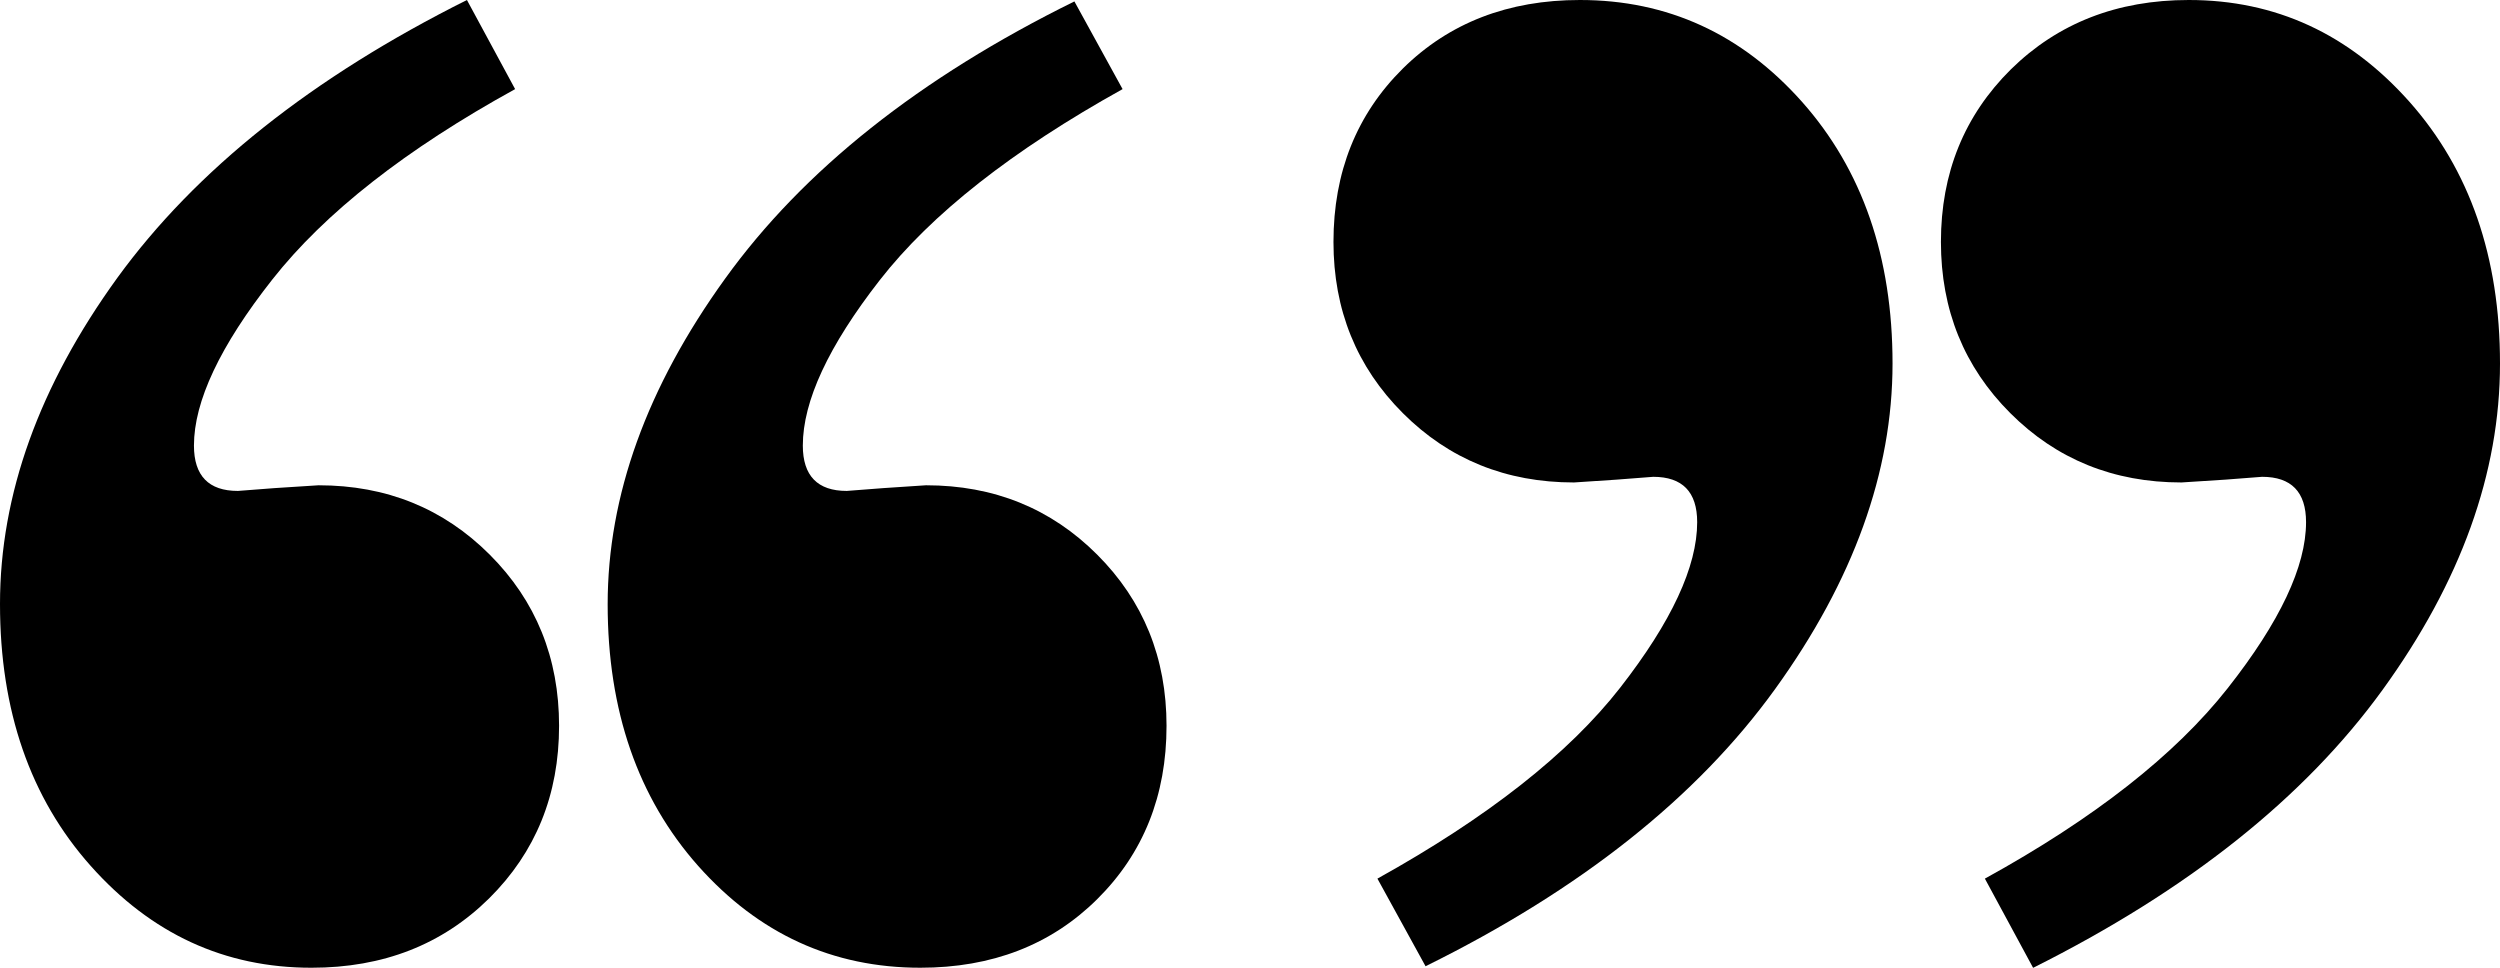 <?xml version="1.0" encoding="UTF-8"?>
<svg id="work" xmlns="http://www.w3.org/2000/svg" viewBox="0 0 124 48">
  <g>
    <path d="M23.16,0l2.39,4.42c-5.43,2.99-9.44,6.14-12.04,9.44-2.6,3.3-3.89,6.05-3.89,8.24,0,1.5.73,2.25,2.18,2.25l1.82-.14,2.18-.14c3.37,0,6.2,1.15,8.49,3.44,2.29,2.29,3.44,5.12,3.44,8.49,0,3.42-1.16,6.27-3.47,8.56-2.32,2.29-5.25,3.44-8.81,3.44-4.31,0-7.95-1.68-10.95-5.05C1.5,39.58,0,35.25,0,29.96c0-5.43,1.94-10.82,5.82-16.18C9.71,8.43,15.48,3.84,23.16,0Z"/>
    <path d="M53.29.07l2.39,4.35c-5.47,3.04-9.49,6.2-12.04,9.47-2.55,3.27-3.82,6.01-3.82,8.21,0,1.5.73,2.25,2.18,2.25l1.82-.14,2.11-.14c3.37,0,6.2,1.15,8.49,3.44,2.29,2.29,3.44,5.12,3.44,8.49,0,3.46-1.15,6.33-3.44,8.6-2.29,2.27-5.22,3.4-8.77,3.4-4.35,0-8.02-1.68-11.02-5.05-2.99-3.37-4.49-7.7-4.49-12.98,0-5.38,1.94-10.76,5.82-16.14C39.84,8.44,45.61,3.86,53.29.07Z"/>
  </g>
  <g>
    <path d="M100.84,48l-2.39-4.42c5.43-2.99,9.44-6.14,12.04-9.44,2.6-3.3,3.89-6.05,3.89-8.24,0-1.5-.73-2.25-2.18-2.25l-1.82.14-2.18.14c-3.37,0-6.2-1.15-8.49-3.44-2.29-2.29-3.44-5.12-3.44-8.49,0-3.42,1.16-6.27,3.47-8.56C102.07,1.15,105.01,0,108.56,0c4.31,0,7.95,1.68,10.95,5.05,2.99,3.37,4.49,7.7,4.49,12.98,0,5.43-1.94,10.82-5.82,16.18-3.88,5.36-9.66,9.95-17.33,13.79Z"/>
    <path d="M70.71,47.93l-2.39-4.35c5.47-3.04,9.49-6.2,12.04-9.47,2.55-3.27,3.82-6.01,3.82-8.21,0-1.5-.73-2.25-2.18-2.25l-1.82.14-2.11.14c-3.37,0-6.2-1.15-8.49-3.44-2.29-2.29-3.44-5.12-3.44-8.49,0-3.46,1.15-6.33,3.44-8.6C71.88,1.13,74.81,0,78.36,0c4.35,0,8.02,1.68,11.02,5.05,2.99,3.37,4.49,7.7,4.49,12.98,0,5.38-1.94,10.76-5.82,16.14-3.88,5.38-9.66,9.96-17.33,13.75Z"/>
  </g>
</svg>